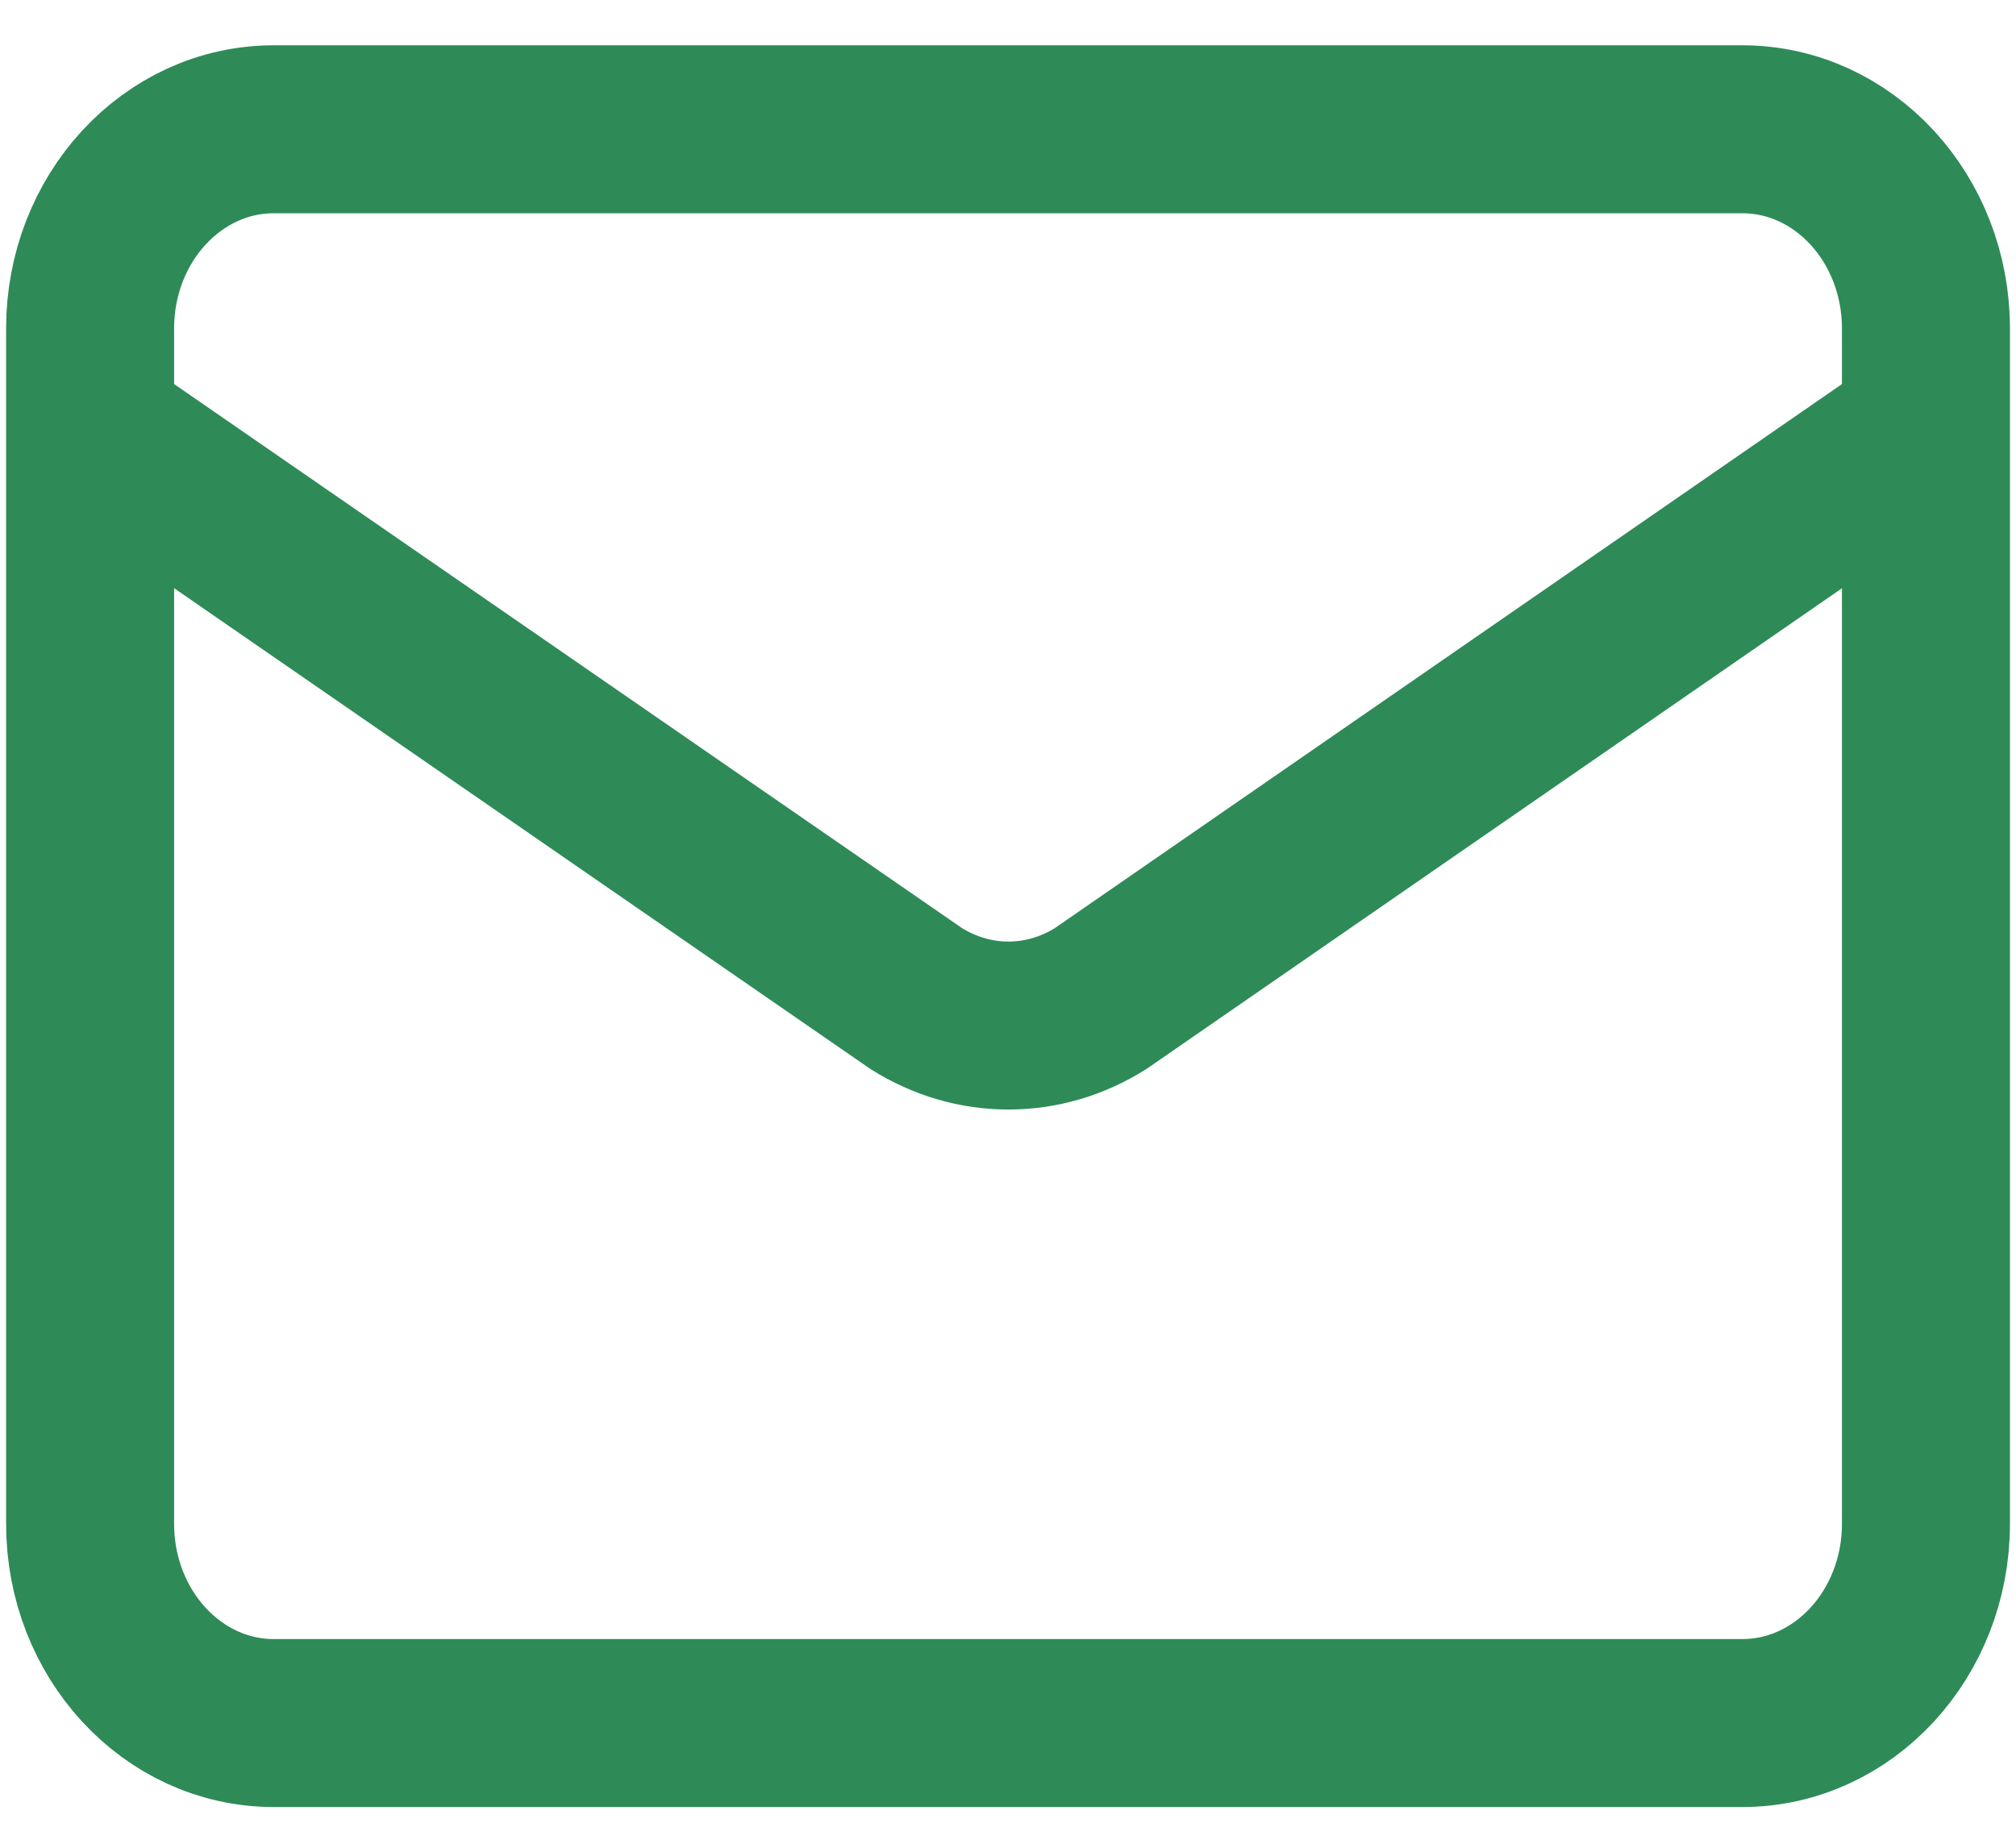 <svg width="36" height="33" viewBox="0 0 36 33" fill="none" xmlns="http://www.w3.org/2000/svg">
<path d="M34.392 7.646L19.654 17.834C19.154 18.149 18.586 18.316 18.008 18.316C17.43 18.316 16.862 18.149 16.361 17.834L1.609 7.646M4.888 2.309H31.113C32.924 2.309 34.392 3.902 34.392 5.867V27.215C34.392 29.18 32.924 30.773 31.113 30.773H4.888C3.077 30.773 1.609 29.18 1.609 27.215V5.867C1.609 3.902 3.077 2.309 4.888 2.309Z" stroke="#2E8B57" stroke-width="3" stroke-linecap="round" stroke-linejoin="round"/>
</svg>
